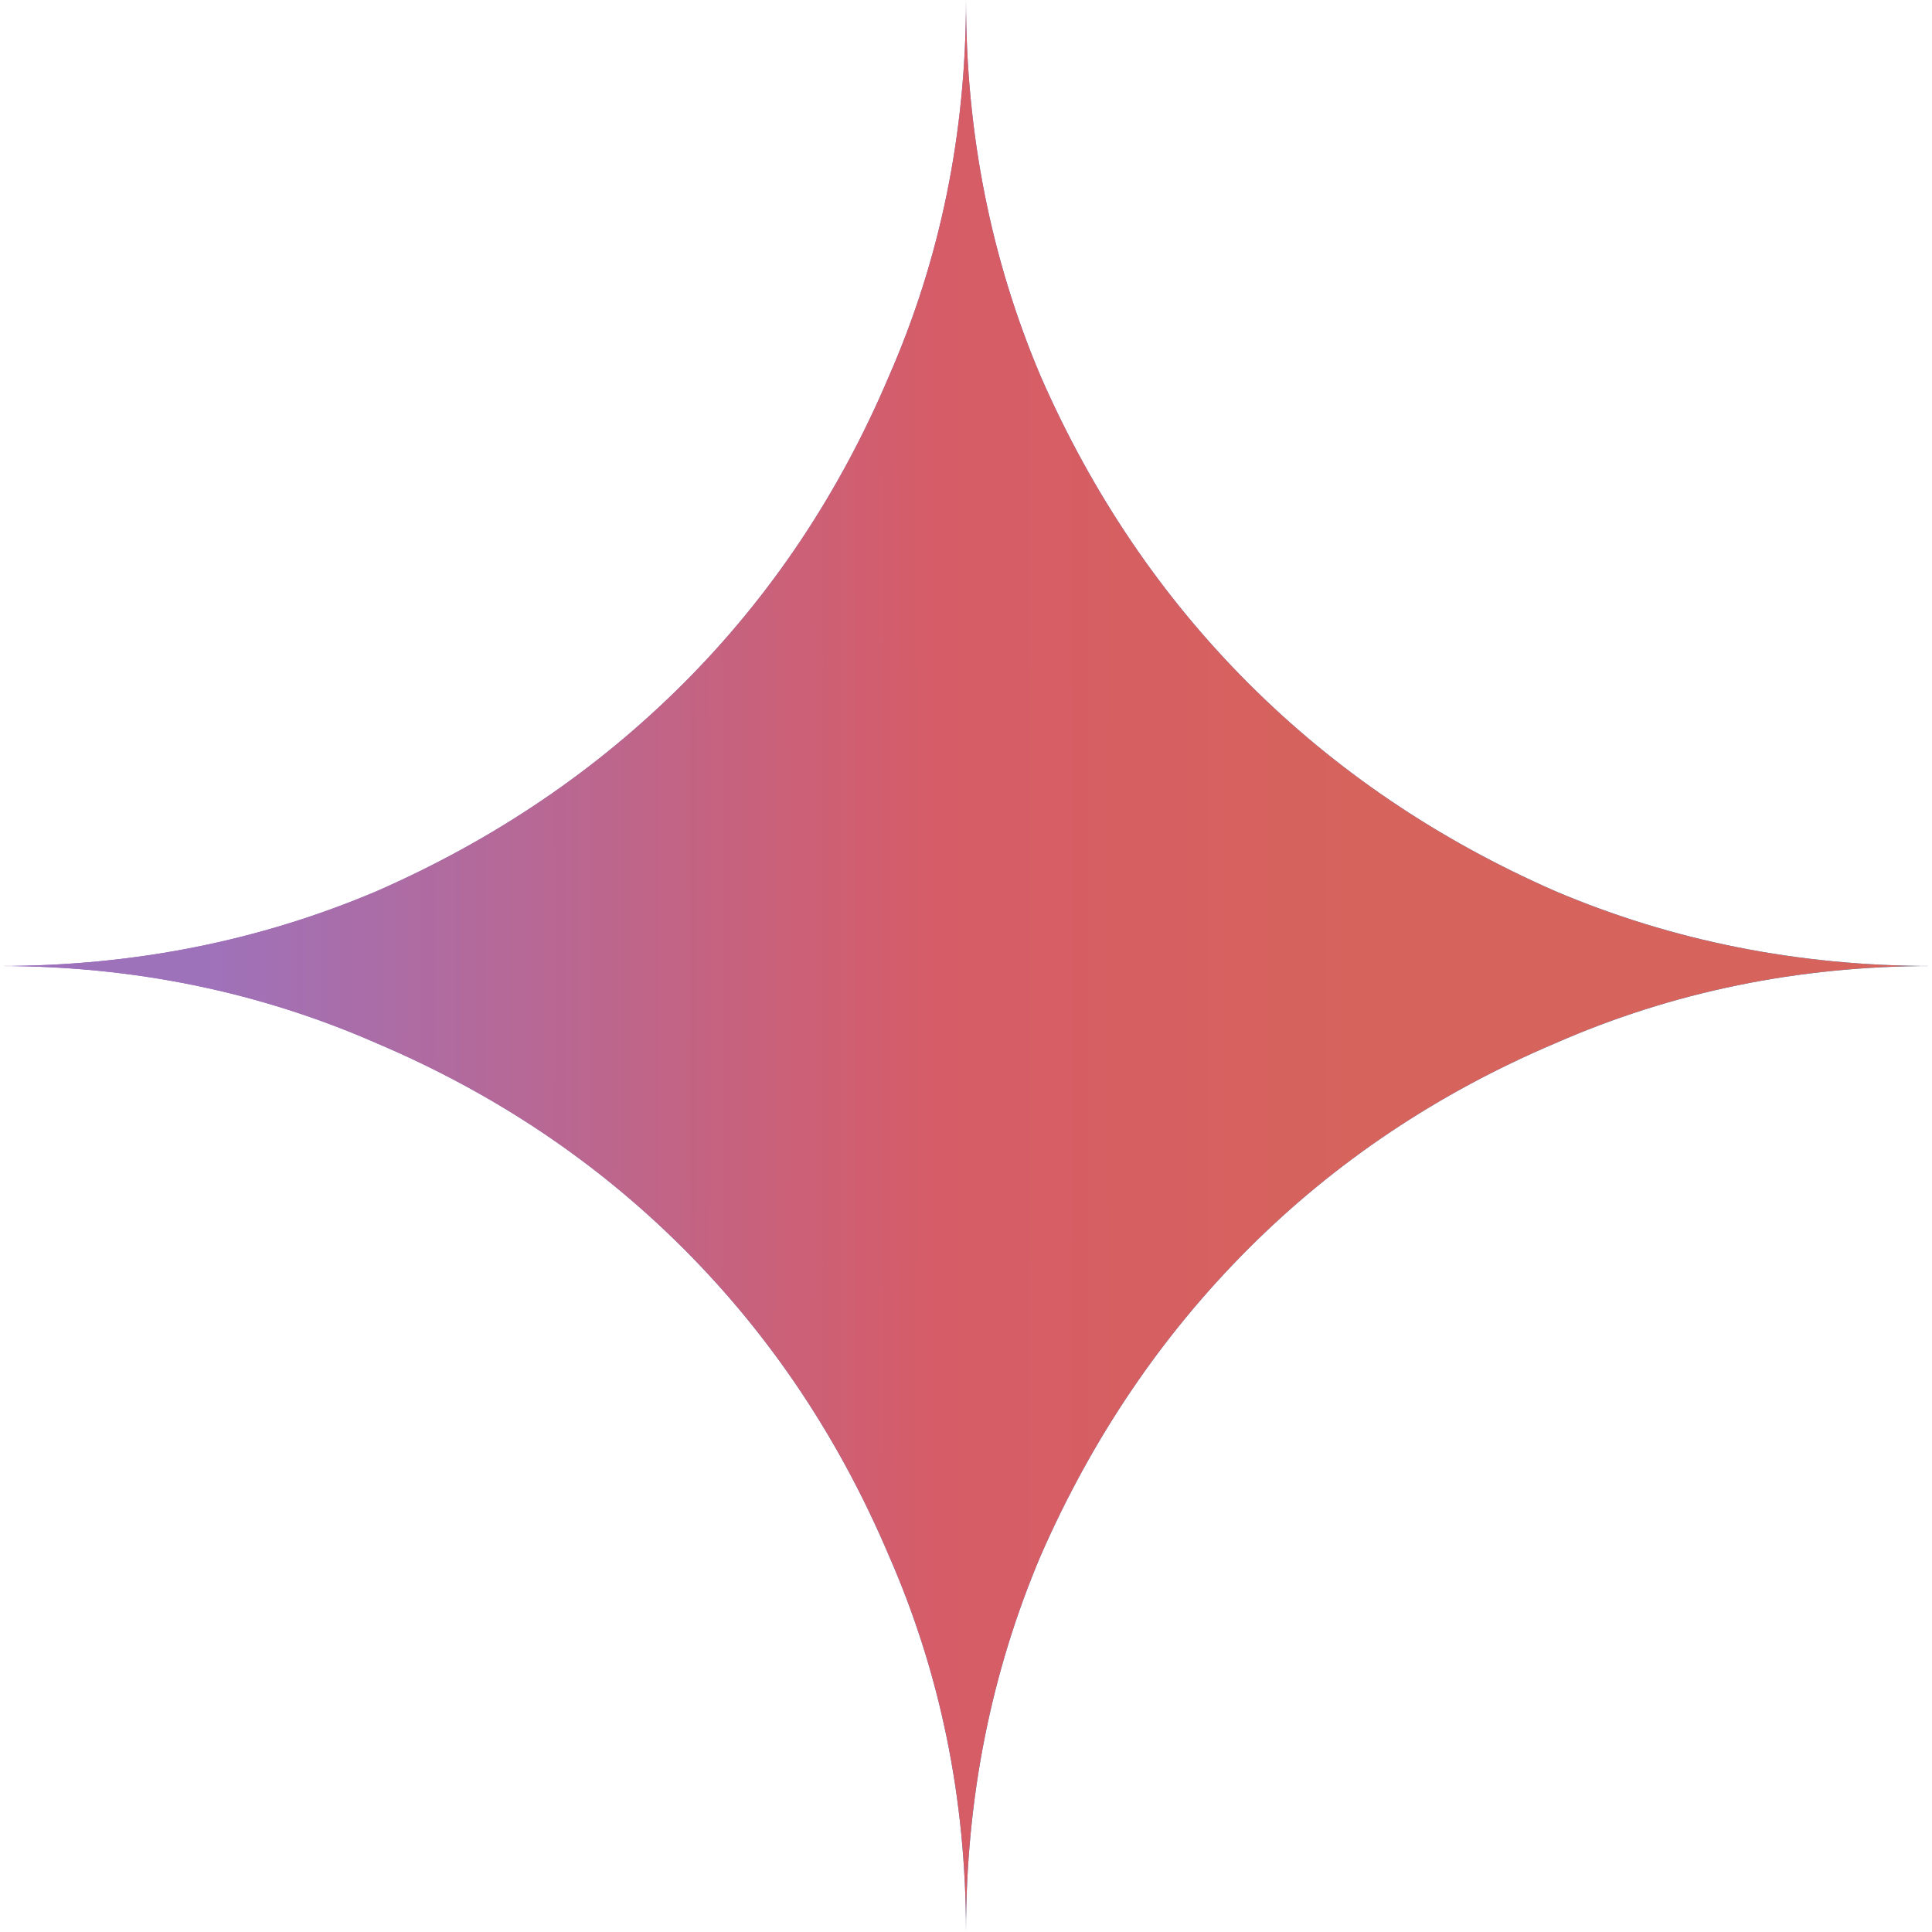 <svg width="28" height="28" viewBox="0 0 28 28" fill="none" xmlns="http://www.w3.org/2000/svg"><path d="M14 28c0-1.937-.373-3.757-1.12-5.46-.723-1.703-1.715-3.185-2.975-4.445-1.26-1.26-2.742-2.252-4.445-2.975C3.757 14.373 1.937 14 0 14 1.937 14 3.757 13.638 5.46 12.915 7.163 12.168 8.645 11.165 9.905 9.905S12.157 7.163 12.88 5.46C13.627 3.757 14 1.937 14 0 14 1.937 14.362 3.757 15.085 5.46 15.832 7.163 16.835 8.645 18.095 9.905c1.26 1.26 2.742 2.263 4.445 3.01C24.243 13.638 26.063 14 28 14c-1.937.0-3.757.373-5.46 1.12-1.703.723-3.185 1.715-4.445 2.975-1.26 1.26-2.263 2.742-3.01 4.445C14.362 24.243 14 26.063 14 28z" fill="url(#paint0_radial_16771_53213)"/><path d="M14 28c0-1.937-.373-3.757-1.12-5.46-.723-1.703-1.715-3.185-2.975-4.445-1.26-1.26-2.742-2.252-4.445-2.975C3.757 14.373 1.937 14 0 14 1.937 14 3.757 13.638 5.46 12.915 7.163 12.168 8.645 11.165 9.905 9.905S12.157 7.163 12.88 5.46C13.627 3.757 14 1.937 14 0 14 1.937 14.362 3.757 15.085 5.46 15.832 7.163 16.835 8.645 18.095 9.905c1.26 1.26 2.742 2.263 4.445 3.01C24.243 13.638 26.063 14 28 14c-1.937.0-3.757.373-5.46 1.12-1.703.723-3.185 1.715-4.445 2.975-1.26 1.26-2.263 2.742-3.01 4.445C14.362 24.243 14 26.063 14 28z" fill="url(#paint1_radial_16771_53213)"/><defs><radialGradient id="paint0_radial_16771_53213" cx="0" cy="0" r="1" gradientUnits="userSpaceOnUse" gradientTransform="translate(2.779 11.38) rotate(18.683) scale(29.802 238.737)"><stop offset=".067" stop-color="#9168c0"/><stop offset=".343" stop-color="#5684d1"/><stop offset=".672" stop-color="#1ba1e3"/></radialGradient><radialGradient id="paint1_radial_16771_53213" cx="0" cy="0" r="1" gradientUnits="userSpaceOnUse" gradientTransform="translate(-8.592 13.965) scale(30.277 241.65)"><stop offset=".385" stop-color="#9e72ba"/><stop offset=".734" stop-color="#d65c67"/><stop offset=".931" stop-color="#d6635c"/></radialGradient></defs></svg>
